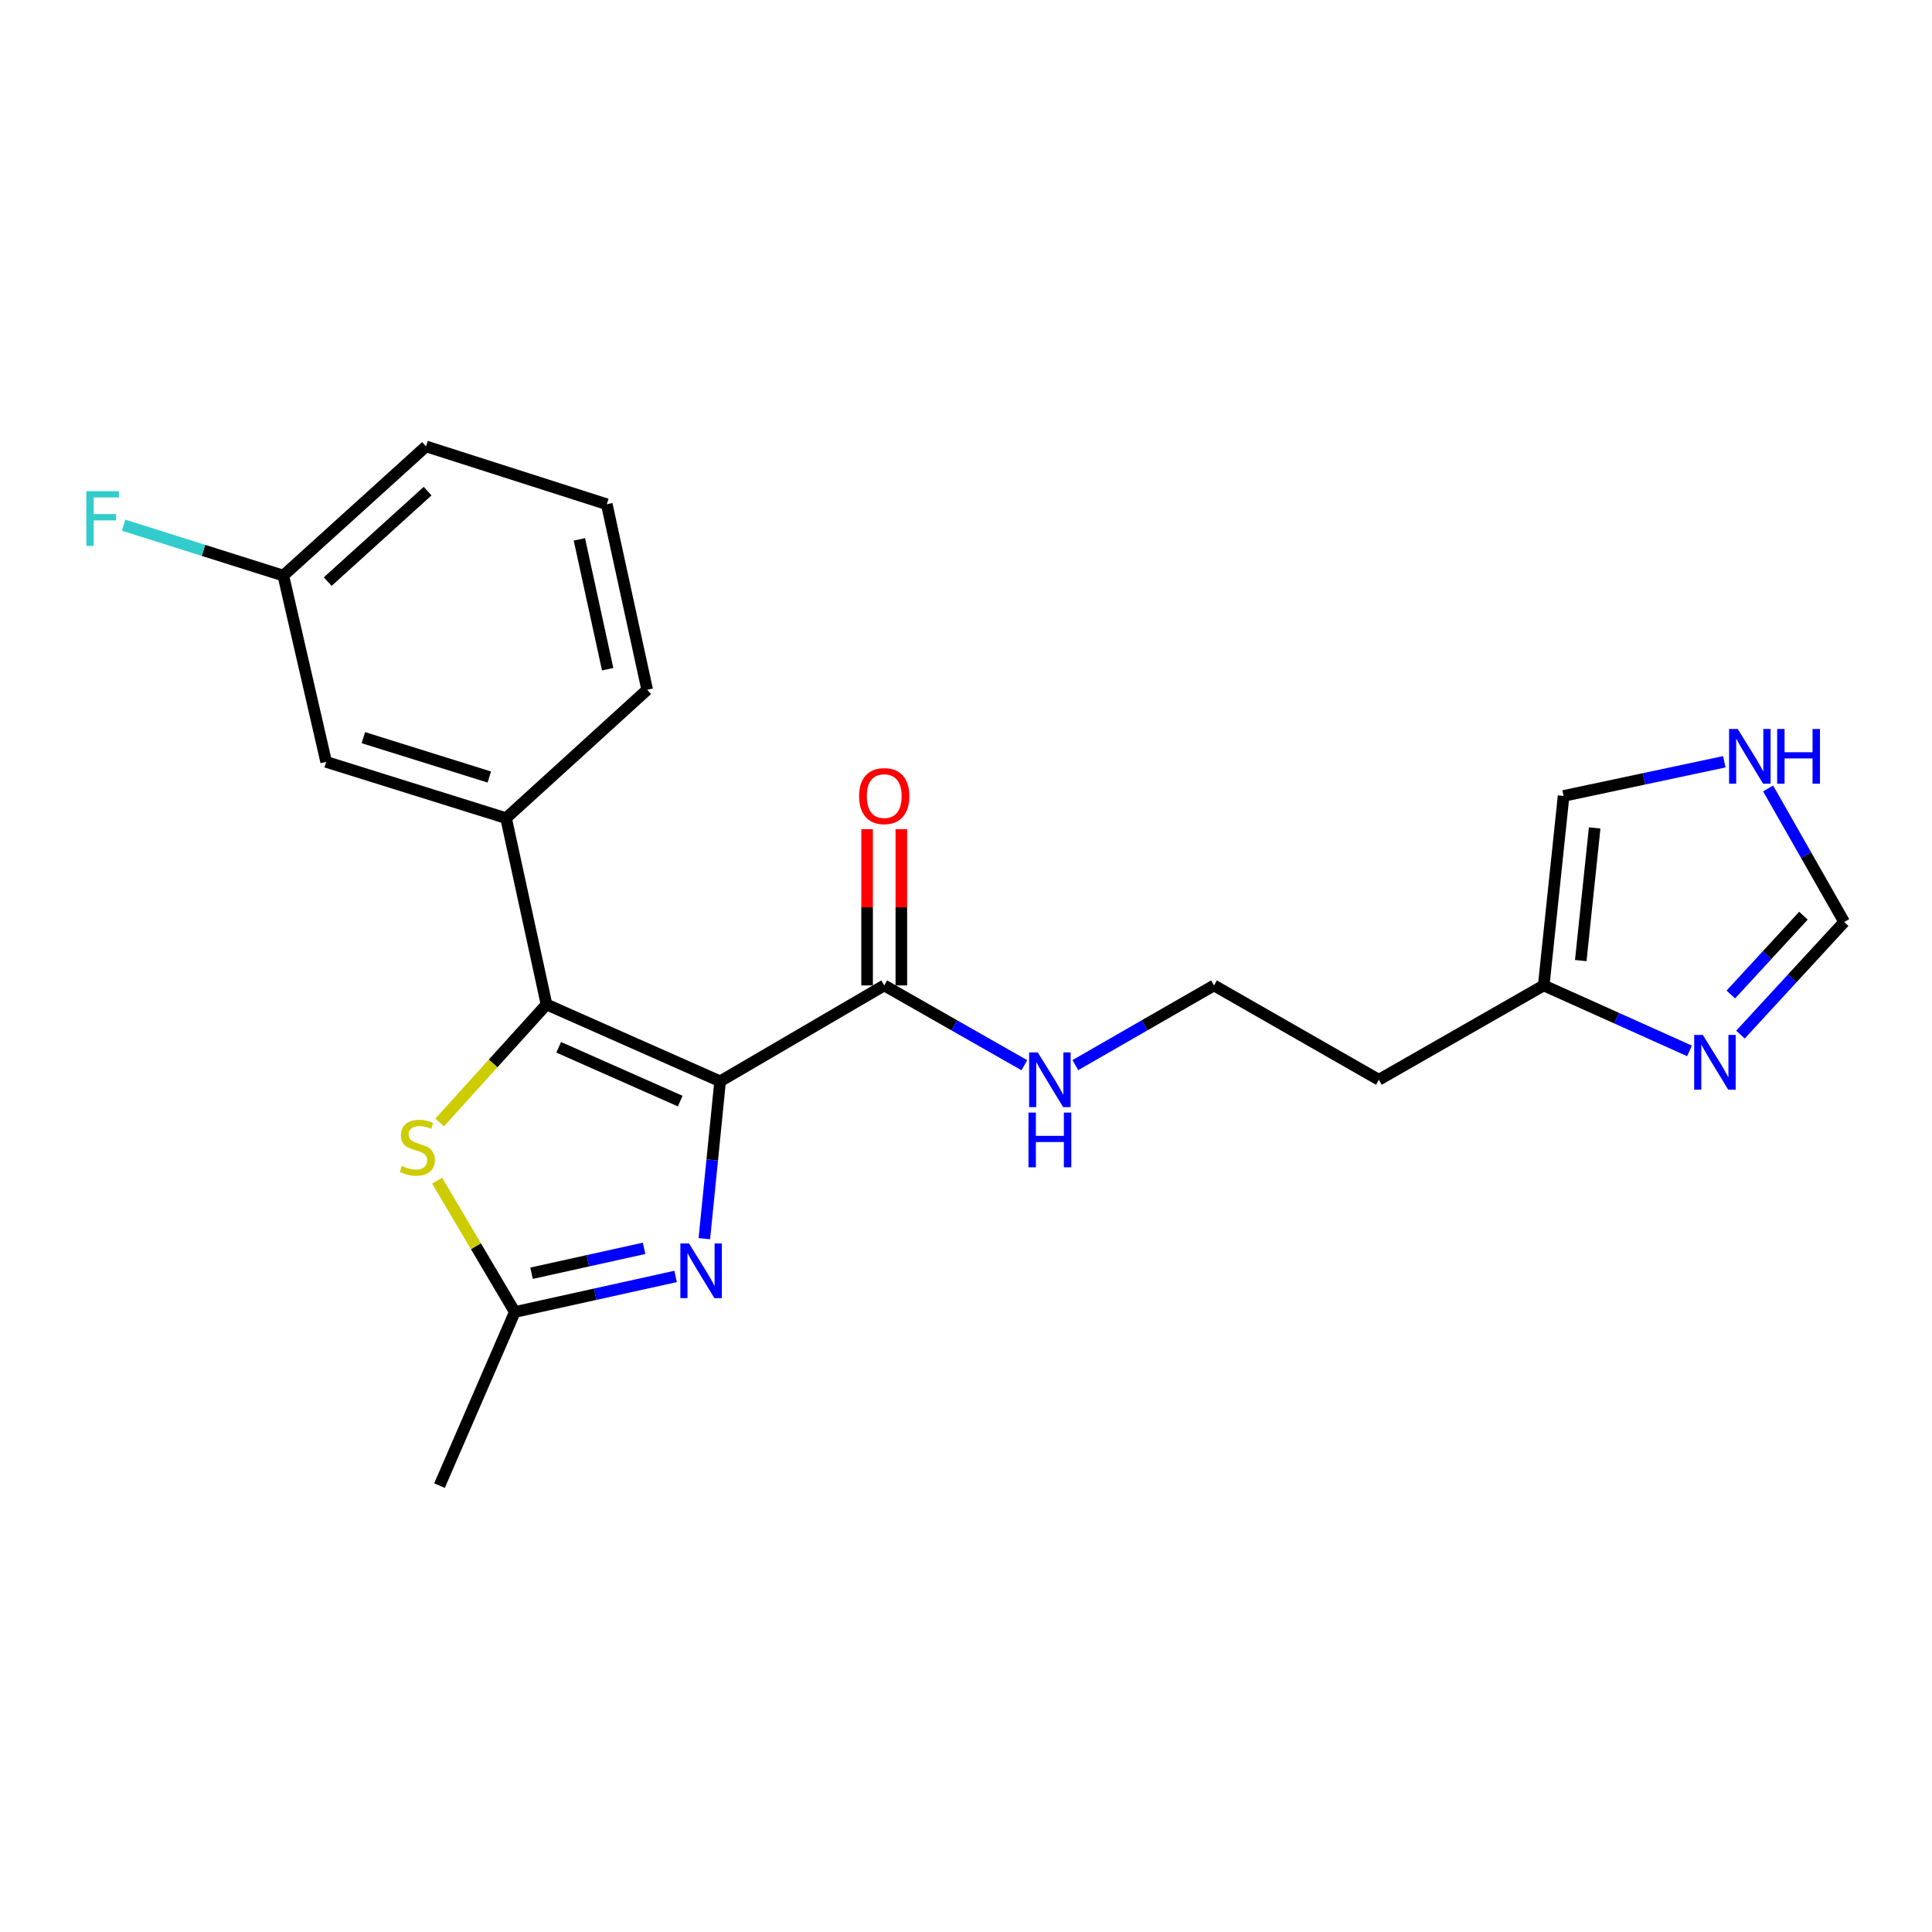 <?xml version='1.0' encoding='iso-8859-1'?>
<svg version='1.1' baseProfile='full'
              xmlns='http://www.w3.org/2000/svg'
                      xmlns:rdkit='http://www.rdkit.org/xml'
                      xmlns:xlink='http://www.w3.org/1999/xlink'
                  xml:space='preserve'
width='1000px' height='1000px' viewBox='0 0 1000 1000'>
<!-- END OF HEADER -->
<rect style='opacity:1.0;fill:#FFFFFF;stroke:none' width='1000' height='1000' x='0' y='0'> </rect>
<path class='bond-0' d='M 372.735,559.687 L 282.875,519.902' style='fill:none;fill-rule:evenodd;stroke:#000000;stroke-width:6px;stroke-linecap:butt;stroke-linejoin:miter;stroke-opacity:1' />
<path class='bond-0' d='M 352.08,569.927 L 289.178,542.078' style='fill:none;fill-rule:evenodd;stroke:#000000;stroke-width:6px;stroke-linecap:butt;stroke-linejoin:miter;stroke-opacity:1' />
<path class='bond-1' d='M 372.735,559.687 L 368.65,600.411' style='fill:none;fill-rule:evenodd;stroke:#000000;stroke-width:6px;stroke-linecap:butt;stroke-linejoin:miter;stroke-opacity:1' />
<path class='bond-1' d='M 368.65,600.411 L 364.564,641.136' style='fill:none;fill-rule:evenodd;stroke:#0000FF;stroke-width:6px;stroke-linecap:butt;stroke-linejoin:miter;stroke-opacity:1' />
<path class='bond-4' d='M 372.735,559.687 L 457.671,510.054' style='fill:none;fill-rule:evenodd;stroke:#000000;stroke-width:6px;stroke-linecap:butt;stroke-linejoin:miter;stroke-opacity:1' />
<path class='bond-2' d='M 282.875,519.902 L 255.222,550.441' style='fill:none;fill-rule:evenodd;stroke:#000000;stroke-width:6px;stroke-linecap:butt;stroke-linejoin:miter;stroke-opacity:1' />
<path class='bond-2' d='M 255.222,550.441 L 227.57,580.981' style='fill:none;fill-rule:evenodd;stroke:#CCCC00;stroke-width:6px;stroke-linecap:butt;stroke-linejoin:miter;stroke-opacity:1' />
<path class='bond-5' d='M 282.875,519.902 L 261.948,423.474' style='fill:none;fill-rule:evenodd;stroke:#000000;stroke-width:6px;stroke-linecap:butt;stroke-linejoin:miter;stroke-opacity:1' />
<path class='bond-3' d='M 349.688,660.682 L 308.078,669.886' style='fill:none;fill-rule:evenodd;stroke:#0000FF;stroke-width:6px;stroke-linecap:butt;stroke-linejoin:miter;stroke-opacity:1' />
<path class='bond-3' d='M 308.078,669.886 L 266.468,679.09' style='fill:none;fill-rule:evenodd;stroke:#000000;stroke-width:6px;stroke-linecap:butt;stroke-linejoin:miter;stroke-opacity:1' />
<path class='bond-3' d='M 333.377,646.135 L 304.25,652.578' style='fill:none;fill-rule:evenodd;stroke:#0000FF;stroke-width:6px;stroke-linecap:butt;stroke-linejoin:miter;stroke-opacity:1' />
<path class='bond-3' d='M 304.25,652.578 L 275.123,659.021' style='fill:none;fill-rule:evenodd;stroke:#000000;stroke-width:6px;stroke-linecap:butt;stroke-linejoin:miter;stroke-opacity:1' />
<path class='bond-22' d='M 226.266,611.118 L 246.367,645.104' style='fill:none;fill-rule:evenodd;stroke:#CCCC00;stroke-width:6px;stroke-linecap:butt;stroke-linejoin:miter;stroke-opacity:1' />
<path class='bond-22' d='M 246.367,645.104 L 266.468,679.09' style='fill:none;fill-rule:evenodd;stroke:#000000;stroke-width:6px;stroke-linecap:butt;stroke-linejoin:miter;stroke-opacity:1' />
<path class='bond-19' d='M 266.468,679.09 L 227.481,768.95' style='fill:none;fill-rule:evenodd;stroke:#000000;stroke-width:6px;stroke-linecap:butt;stroke-linejoin:miter;stroke-opacity:1' />
<path class='bond-12' d='M 466.534,510.054 L 466.534,469.624' style='fill:none;fill-rule:evenodd;stroke:#000000;stroke-width:6px;stroke-linecap:butt;stroke-linejoin:miter;stroke-opacity:1' />
<path class='bond-12' d='M 466.534,469.624 L 466.534,429.193' style='fill:none;fill-rule:evenodd;stroke:#FF0000;stroke-width:6px;stroke-linecap:butt;stroke-linejoin:miter;stroke-opacity:1' />
<path class='bond-12' d='M 448.808,510.054 L 448.808,469.624' style='fill:none;fill-rule:evenodd;stroke:#000000;stroke-width:6px;stroke-linecap:butt;stroke-linejoin:miter;stroke-opacity:1' />
<path class='bond-12' d='M 448.808,469.624 L 448.808,429.193' style='fill:none;fill-rule:evenodd;stroke:#FF0000;stroke-width:6px;stroke-linecap:butt;stroke-linejoin:miter;stroke-opacity:1' />
<path class='bond-13' d='M 457.671,510.054 L 493.939,530.707' style='fill:none;fill-rule:evenodd;stroke:#000000;stroke-width:6px;stroke-linecap:butt;stroke-linejoin:miter;stroke-opacity:1' />
<path class='bond-13' d='M 493.939,530.707 L 530.208,551.359' style='fill:none;fill-rule:evenodd;stroke:#0000FF;stroke-width:6px;stroke-linecap:butt;stroke-linejoin:miter;stroke-opacity:1' />
<path class='bond-11' d='M 261.948,423.474 L 168.819,394.354' style='fill:none;fill-rule:evenodd;stroke:#000000;stroke-width:6px;stroke-linecap:butt;stroke-linejoin:miter;stroke-opacity:1' />
<path class='bond-11' d='M 253.269,402.188 L 188.078,381.804' style='fill:none;fill-rule:evenodd;stroke:#000000;stroke-width:6px;stroke-linecap:butt;stroke-linejoin:miter;stroke-opacity:1' />
<path class='bond-18' d='M 261.948,423.474 L 334.979,357.012' style='fill:none;fill-rule:evenodd;stroke:#000000;stroke-width:6px;stroke-linecap:butt;stroke-linejoin:miter;stroke-opacity:1' />
<path class='bond-6' d='M 874.482,543.936 L 836.756,526.995' style='fill:none;fill-rule:evenodd;stroke:#0000FF;stroke-width:6px;stroke-linecap:butt;stroke-linejoin:miter;stroke-opacity:1' />
<path class='bond-6' d='M 836.756,526.995 L 799.031,510.054' style='fill:none;fill-rule:evenodd;stroke:#000000;stroke-width:6px;stroke-linecap:butt;stroke-linejoin:miter;stroke-opacity:1' />
<path class='bond-9' d='M 900.859,535.509 L 927.702,506.366' style='fill:none;fill-rule:evenodd;stroke:#0000FF;stroke-width:6px;stroke-linecap:butt;stroke-linejoin:miter;stroke-opacity:1' />
<path class='bond-9' d='M 927.702,506.366 L 954.545,477.222' style='fill:none;fill-rule:evenodd;stroke:#000000;stroke-width:6px;stroke-linecap:butt;stroke-linejoin:miter;stroke-opacity:1' />
<path class='bond-9' d='M 895.874,514.757 L 914.664,494.357' style='fill:none;fill-rule:evenodd;stroke:#0000FF;stroke-width:6px;stroke-linecap:butt;stroke-linejoin:miter;stroke-opacity:1' />
<path class='bond-9' d='M 914.664,494.357 L 933.455,473.956' style='fill:none;fill-rule:evenodd;stroke:#000000;stroke-width:6px;stroke-linecap:butt;stroke-linejoin:miter;stroke-opacity:1' />
<path class='bond-7' d='M 799.031,510.054 L 713.691,558.879' style='fill:none;fill-rule:evenodd;stroke:#000000;stroke-width:6px;stroke-linecap:butt;stroke-linejoin:miter;stroke-opacity:1' />
<path class='bond-10' d='M 799.031,510.054 L 809.312,411.981' style='fill:none;fill-rule:evenodd;stroke:#000000;stroke-width:6px;stroke-linecap:butt;stroke-linejoin:miter;stroke-opacity:1' />
<path class='bond-10' d='M 818.202,497.192 L 825.399,428.54' style='fill:none;fill-rule:evenodd;stroke:#000000;stroke-width:6px;stroke-linecap:butt;stroke-linejoin:miter;stroke-opacity:1' />
<path class='bond-8' d='M 892.507,394.287 L 850.909,403.134' style='fill:none;fill-rule:evenodd;stroke:#0000FF;stroke-width:6px;stroke-linecap:butt;stroke-linejoin:miter;stroke-opacity:1' />
<path class='bond-8' d='M 850.909,403.134 L 809.312,411.981' style='fill:none;fill-rule:evenodd;stroke:#000000;stroke-width:6px;stroke-linecap:butt;stroke-linejoin:miter;stroke-opacity:1' />
<path class='bond-24' d='M 915.181,408.105 L 934.863,442.664' style='fill:none;fill-rule:evenodd;stroke:#0000FF;stroke-width:6px;stroke-linecap:butt;stroke-linejoin:miter;stroke-opacity:1' />
<path class='bond-24' d='M 934.863,442.664 L 954.545,477.222' style='fill:none;fill-rule:evenodd;stroke:#000000;stroke-width:6px;stroke-linecap:butt;stroke-linejoin:miter;stroke-opacity:1' />
<path class='bond-15' d='M 168.819,394.354 L 146.652,297.926' style='fill:none;fill-rule:evenodd;stroke:#000000;stroke-width:6px;stroke-linecap:butt;stroke-linejoin:miter;stroke-opacity:1' />
<path class='bond-16' d='M 556.604,551.298 L 592.482,530.676' style='fill:none;fill-rule:evenodd;stroke:#0000FF;stroke-width:6px;stroke-linecap:butt;stroke-linejoin:miter;stroke-opacity:1' />
<path class='bond-16' d='M 592.482,530.676 L 628.361,510.054' style='fill:none;fill-rule:evenodd;stroke:#000000;stroke-width:6px;stroke-linecap:butt;stroke-linejoin:miter;stroke-opacity:1' />
<path class='bond-14' d='M 713.691,558.879 L 628.361,510.054' style='fill:none;fill-rule:evenodd;stroke:#000000;stroke-width:6px;stroke-linecap:butt;stroke-linejoin:miter;stroke-opacity:1' />
<path class='bond-17' d='M 146.652,297.926 L 105.316,284.875' style='fill:none;fill-rule:evenodd;stroke:#000000;stroke-width:6px;stroke-linecap:butt;stroke-linejoin:miter;stroke-opacity:1' />
<path class='bond-17' d='M 105.316,284.875 L 63.981,271.825' style='fill:none;fill-rule:evenodd;stroke:#33CCCC;stroke-width:6px;stroke-linecap:butt;stroke-linejoin:miter;stroke-opacity:1' />
<path class='bond-23' d='M 146.652,297.926 L 220.509,231.05' style='fill:none;fill-rule:evenodd;stroke:#000000;stroke-width:6px;stroke-linecap:butt;stroke-linejoin:miter;stroke-opacity:1' />
<path class='bond-23' d='M 169.628,301.034 L 221.328,254.221' style='fill:none;fill-rule:evenodd;stroke:#000000;stroke-width:6px;stroke-linecap:butt;stroke-linejoin:miter;stroke-opacity:1' />
<path class='bond-20' d='M 334.979,357.012 L 314.072,260.997' style='fill:none;fill-rule:evenodd;stroke:#000000;stroke-width:6px;stroke-linecap:butt;stroke-linejoin:miter;stroke-opacity:1' />
<path class='bond-20' d='M 314.523,346.381 L 299.888,279.17' style='fill:none;fill-rule:evenodd;stroke:#000000;stroke-width:6px;stroke-linecap:butt;stroke-linejoin:miter;stroke-opacity:1' />
<path class='bond-21' d='M 314.072,260.997 L 220.509,231.05' style='fill:none;fill-rule:evenodd;stroke:#000000;stroke-width:6px;stroke-linecap:butt;stroke-linejoin:miter;stroke-opacity:1' />
<path  class='atom-2' d='M 356.637 643.6
L 365.917 658.6
Q 366.837 660.08, 368.317 662.76
Q 369.797 665.44, 369.877 665.6
L 369.877 643.6
L 373.637 643.6
L 373.637 671.92
L 369.757 671.92
L 359.797 655.52
Q 358.637 653.6, 357.397 651.4
Q 356.197 649.2, 355.837 648.52
L 355.837 671.92
L 352.157 671.92
L 352.157 643.6
L 356.637 643.6
' fill='#0000FF'/>
<path  class='atom-3' d='M 207.999 603.48
Q 208.319 603.6, 209.639 604.16
Q 210.959 604.72, 212.399 605.08
Q 213.879 605.4, 215.319 605.4
Q 217.999 605.4, 219.559 604.12
Q 221.119 602.8, 221.119 600.52
Q 221.119 598.96, 220.319 598
Q 219.559 597.04, 218.359 596.52
Q 217.159 596, 215.159 595.4
Q 212.639 594.64, 211.119 593.92
Q 209.639 593.2, 208.559 591.68
Q 207.519 590.16, 207.519 587.6
Q 207.519 584.04, 209.919 581.84
Q 212.359 579.64, 217.159 579.64
Q 220.439 579.64, 224.159 581.2
L 223.239 584.28
Q 219.839 582.88, 217.279 582.88
Q 214.519 582.88, 212.999 584.04
Q 211.479 585.16, 211.519 587.12
Q 211.519 588.64, 212.279 589.56
Q 213.079 590.48, 214.199 591
Q 215.359 591.52, 217.279 592.12
Q 219.839 592.92, 221.359 593.72
Q 222.879 594.52, 223.959 596.16
Q 225.079 597.76, 225.079 600.52
Q 225.079 604.44, 222.439 606.56
Q 219.839 608.64, 215.479 608.64
Q 212.959 608.64, 211.039 608.08
Q 209.159 607.56, 206.919 606.64
L 207.999 603.48
' fill='#CCCC00'/>
<path  class='atom-7' d='M 881.39 535.689
L 890.67 550.689
Q 891.59 552.169, 893.07 554.849
Q 894.55 557.529, 894.63 557.689
L 894.63 535.689
L 898.39 535.689
L 898.39 564.009
L 894.51 564.009
L 884.55 547.609
Q 883.39 545.689, 882.15 543.489
Q 880.95 541.289, 880.59 540.609
L 880.59 564.009
L 876.91 564.009
L 876.91 535.689
L 881.39 535.689
' fill='#0000FF'/>
<path  class='atom-9' d='M 899.451 377.319
L 908.731 392.319
Q 909.651 393.799, 911.131 396.479
Q 912.611 399.159, 912.691 399.319
L 912.691 377.319
L 916.451 377.319
L 916.451 405.639
L 912.571 405.639
L 902.611 389.239
Q 901.451 387.319, 900.211 385.119
Q 899.011 382.919, 898.651 382.239
L 898.651 405.639
L 894.971 405.639
L 894.971 377.319
L 899.451 377.319
' fill='#0000FF'/>
<path  class='atom-9' d='M 919.851 377.319
L 923.691 377.319
L 923.691 389.359
L 938.171 389.359
L 938.171 377.319
L 942.011 377.319
L 942.011 405.639
L 938.171 405.639
L 938.171 392.559
L 923.691 392.559
L 923.691 405.639
L 919.851 405.639
L 919.851 377.319
' fill='#0000FF'/>
<path  class='atom-13' d='M 444.671 412.061
Q 444.671 405.261, 448.031 401.461
Q 451.391 397.661, 457.671 397.661
Q 463.951 397.661, 467.311 401.461
Q 470.671 405.261, 470.671 412.061
Q 470.671 418.941, 467.271 422.861
Q 463.871 426.741, 457.671 426.741
Q 451.431 426.741, 448.031 422.861
Q 444.671 418.981, 444.671 412.061
M 457.671 423.541
Q 461.991 423.541, 464.311 420.661
Q 466.671 417.741, 466.671 412.061
Q 466.671 406.501, 464.311 403.701
Q 461.991 400.861, 457.671 400.861
Q 453.351 400.861, 450.991 403.661
Q 448.671 406.461, 448.671 412.061
Q 448.671 417.781, 450.991 420.661
Q 453.351 423.541, 457.671 423.541
' fill='#FF0000'/>
<path  class='atom-14' d='M 537.155 544.719
L 546.435 559.719
Q 547.355 561.199, 548.835 563.879
Q 550.315 566.559, 550.395 566.719
L 550.395 544.719
L 554.155 544.719
L 554.155 573.039
L 550.275 573.039
L 540.315 556.639
Q 539.155 554.719, 537.915 552.519
Q 536.715 550.319, 536.355 549.639
L 536.355 573.039
L 532.675 573.039
L 532.675 544.719
L 537.155 544.719
' fill='#0000FF'/>
<path  class='atom-14' d='M 532.335 575.871
L 536.175 575.871
L 536.175 587.911
L 550.655 587.911
L 550.655 575.871
L 554.495 575.871
L 554.495 604.191
L 550.655 604.191
L 550.655 591.111
L 536.175 591.111
L 536.175 604.191
L 532.335 604.191
L 532.335 575.871
' fill='#0000FF'/>
<path  class='atom-18' d='M 44.689 254.232
L 61.529 254.232
L 61.529 257.472
L 48.489 257.472
L 48.489 266.072
L 60.089 266.072
L 60.089 269.352
L 48.489 269.352
L 48.489 282.552
L 44.689 282.552
L 44.689 254.232
' fill='#33CCCC'/>
</svg>
